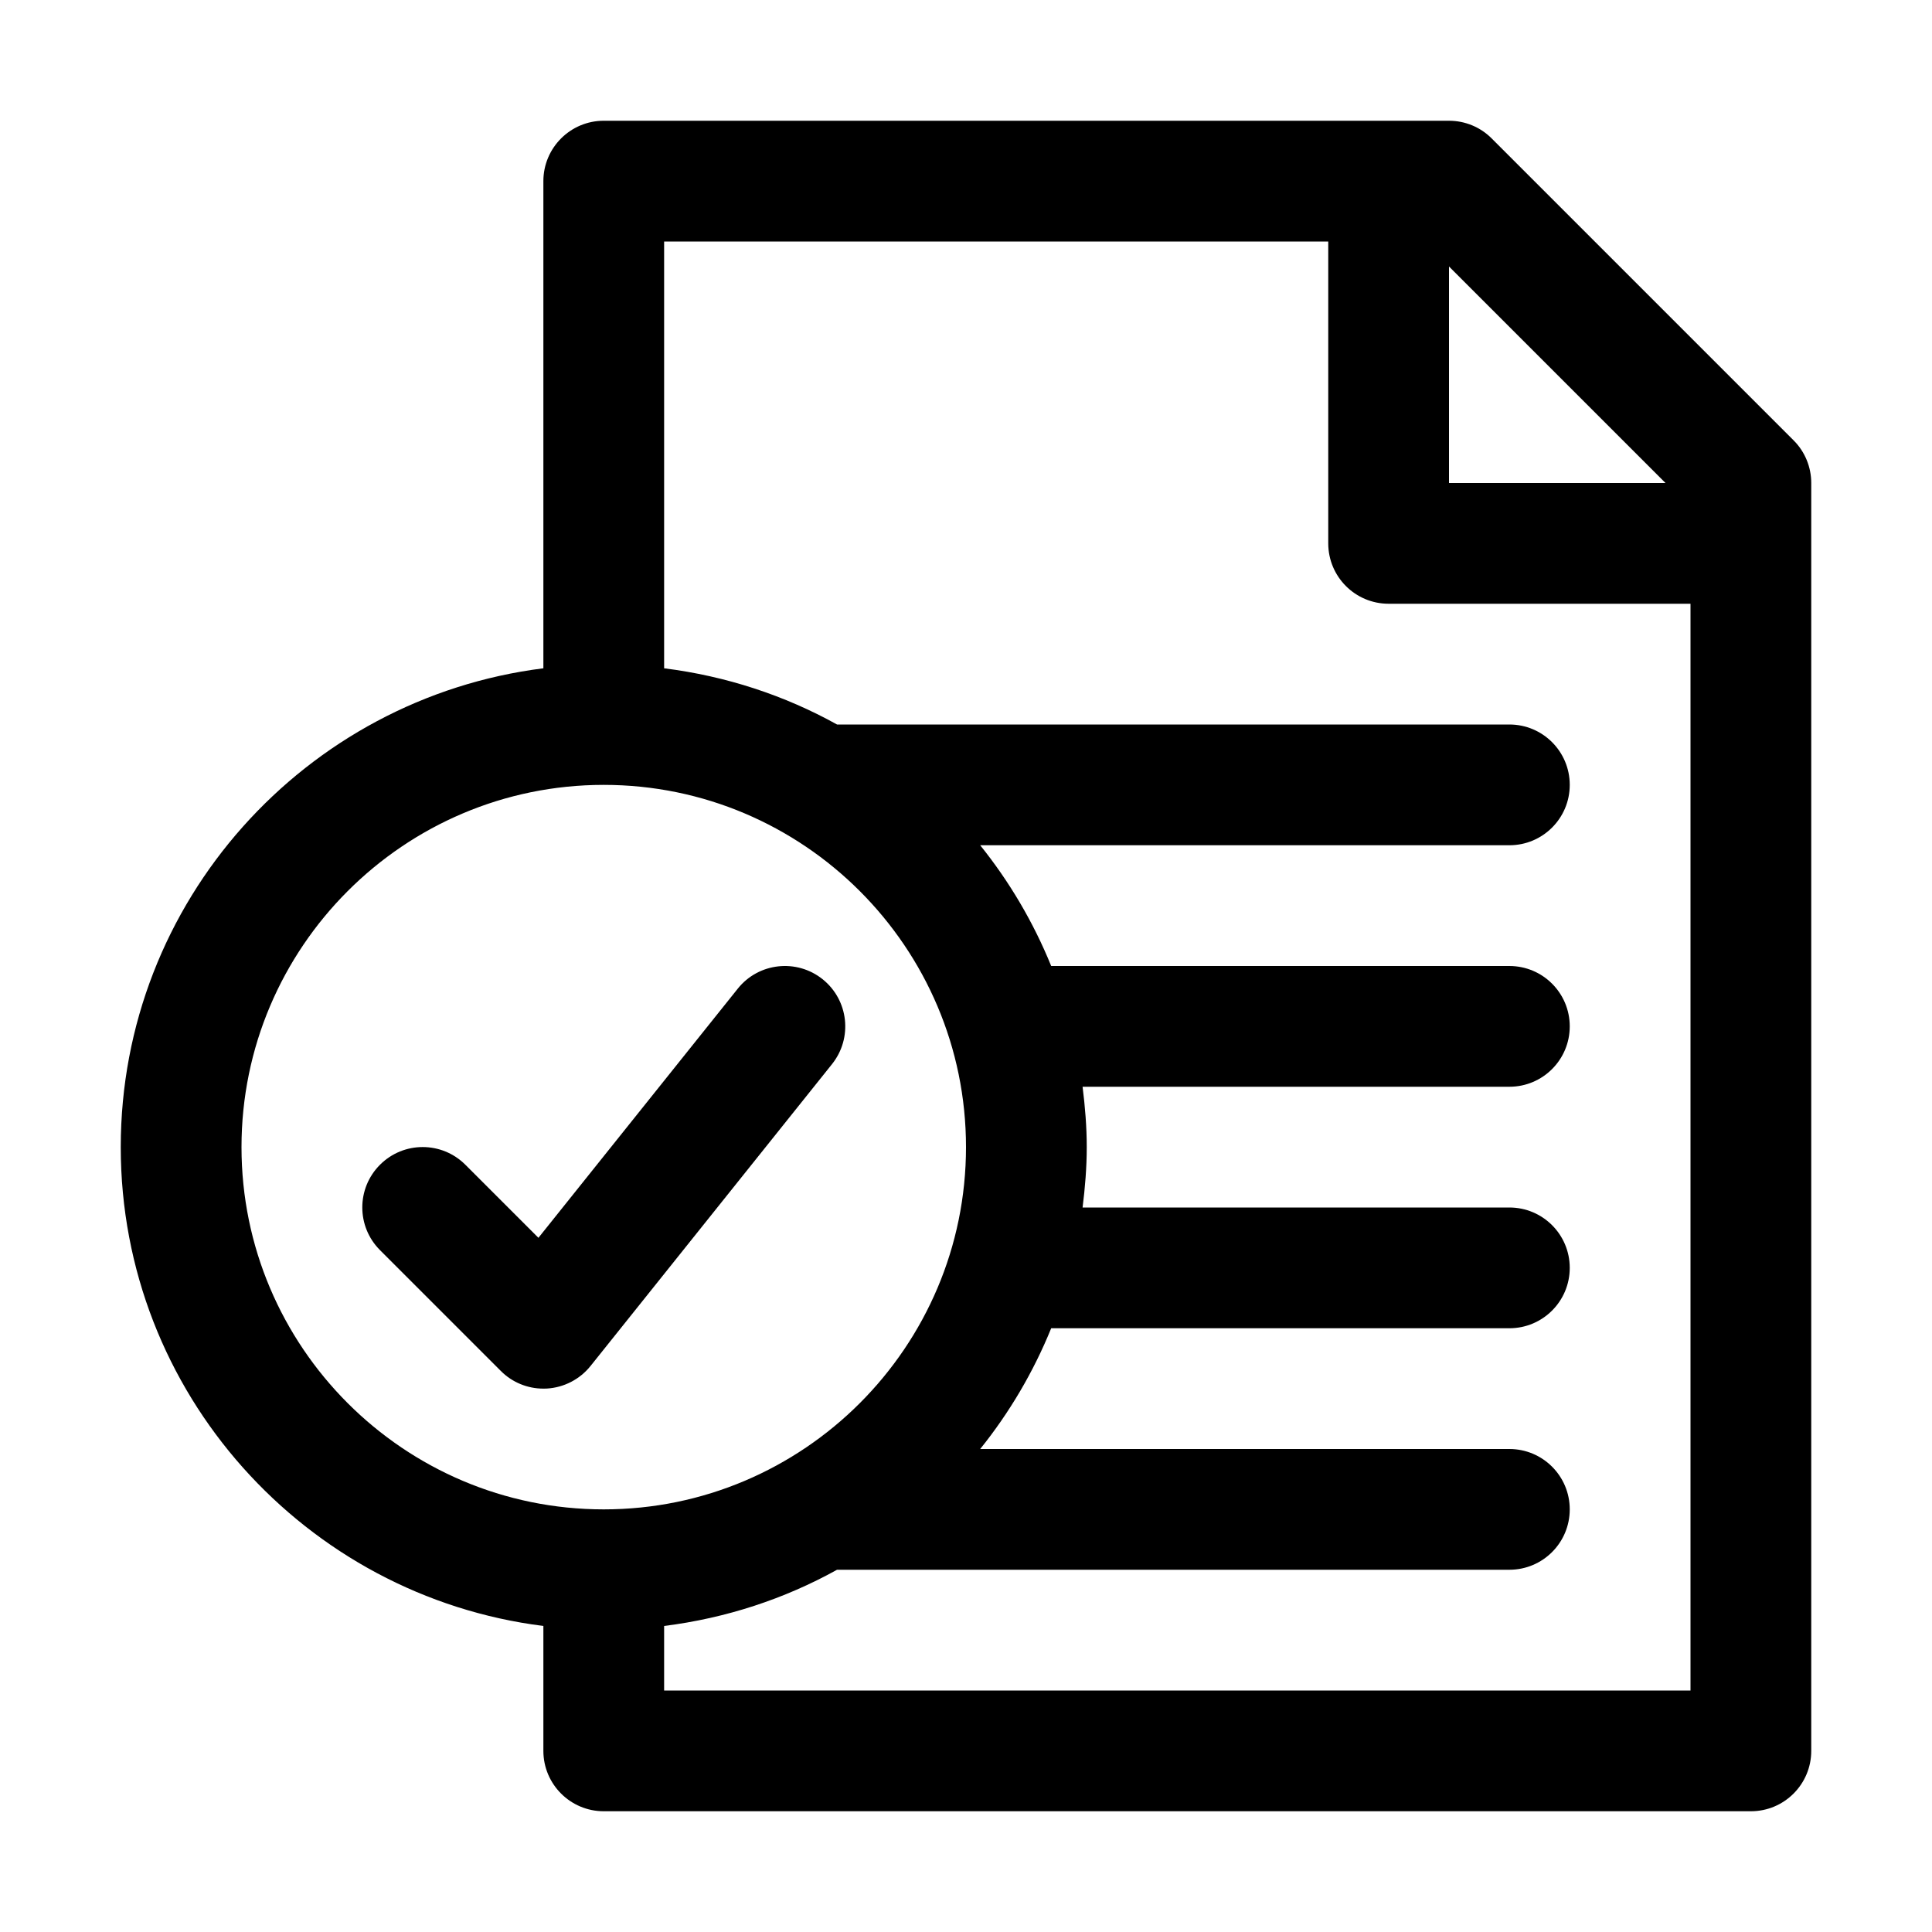 <?xml version="1.0" encoding="utf-8"?>
<!-- Generator: Adobe Illustrator 18.1.1, SVG Export Plug-In . SVG Version: 6.00 Build 0)  -->
<svg version="1.1" xmlns="http://www.w3.org/2000/svg" xmlns:xlink="http://www.w3.org/1999/xlink" x="0px" y="0px"
	 viewBox="0 0 32 32" enable-background="new 0 0 32 32" xml:space="preserve">
<g id="Guides">
</g>
<g id="_x32_0">
</g>
<g id="_x31_9">
</g>
<g id="_x31_8">
</g>
<g id="_x31_7">
</g>
<g id="_x31_6">
</g>
<g id="_x31_5">
</g>
<g id="_x31_4">
</g>
<g id="_x31_3">
</g>
<g id="_x31_2">
</g>
<g id="_x31_1">
</g>
<g id="_x31_0">
</g>
<g id="_x30_9">
</g>
<g id="_x30_8">
	<path d="M29.707,7.293l-5-5C24.52,2.105,24.266,2,24,2H10C9.448,2,9,2.448,9,3v8.069
		C5.06,11.564,2,14.928,2,19s3.06,7.436,7,7.931V29c0,0.552,0.448,1,1,1h19
		c0.553,0,1-0.448,1-1V8C30,7.735,29.895,7.48,29.707,7.293z M27.586,8H24V4.414L27.586,8
		z M4,19c0-3.309,2.691-6,6-6s6,2.691,6,6s-2.691,6-6,6S4,22.309,4,19z M28,28H11v-1.069
		C12.027,26.802,12.996,26.482,13.864,26H25c0.553,0,1-0.448,1-1s-0.447-1-1-1h-8.765
		c0.484-0.602,0.881-1.274,1.176-2H25c0.553,0,1-0.448,1-1s-0.447-1-1-1h-7.069
		C17.972,19.672,18,19.339,18,19s-0.028-0.672-0.069-1H25c0.553,0,1-0.448,1-1s-0.447-1-1-1
		h-7.589c-0.295-0.726-0.692-1.398-1.176-2H25c0.553,0,1-0.448,1-1s-0.447-1-1-1H13.864
		C12.996,11.518,12.027,11.198,11,11.069V4h11v5c0,0.552,0.447,1,1,1h5V28z"/>
	<path d="M13.625,16.219c-0.43-0.344-1.06-0.276-1.405,0.156l-3.302,4.127
		l-1.21-1.21c-0.391-0.391-1.023-0.391-1.414,0s-0.391,1.023,0,1.414l2,2
		C8.481,22.895,8.735,23,9,23c0.019,0,0.037-0,0.055-0.001
		c0.284-0.016,0.548-0.152,0.726-0.374l4-5
		C14.126,17.193,14.056,16.564,13.625,16.219z"/>
</g>
<g id="_x30_7">
</g>
<g id="_x30_6">
</g>
<g id="_x30_5">
</g>
<g id="_x30_4">
</g>
<g id="_x30_3">
</g>
<g id="_x30_2">
</g>
<g id="_x30_1">
</g>
</svg>
